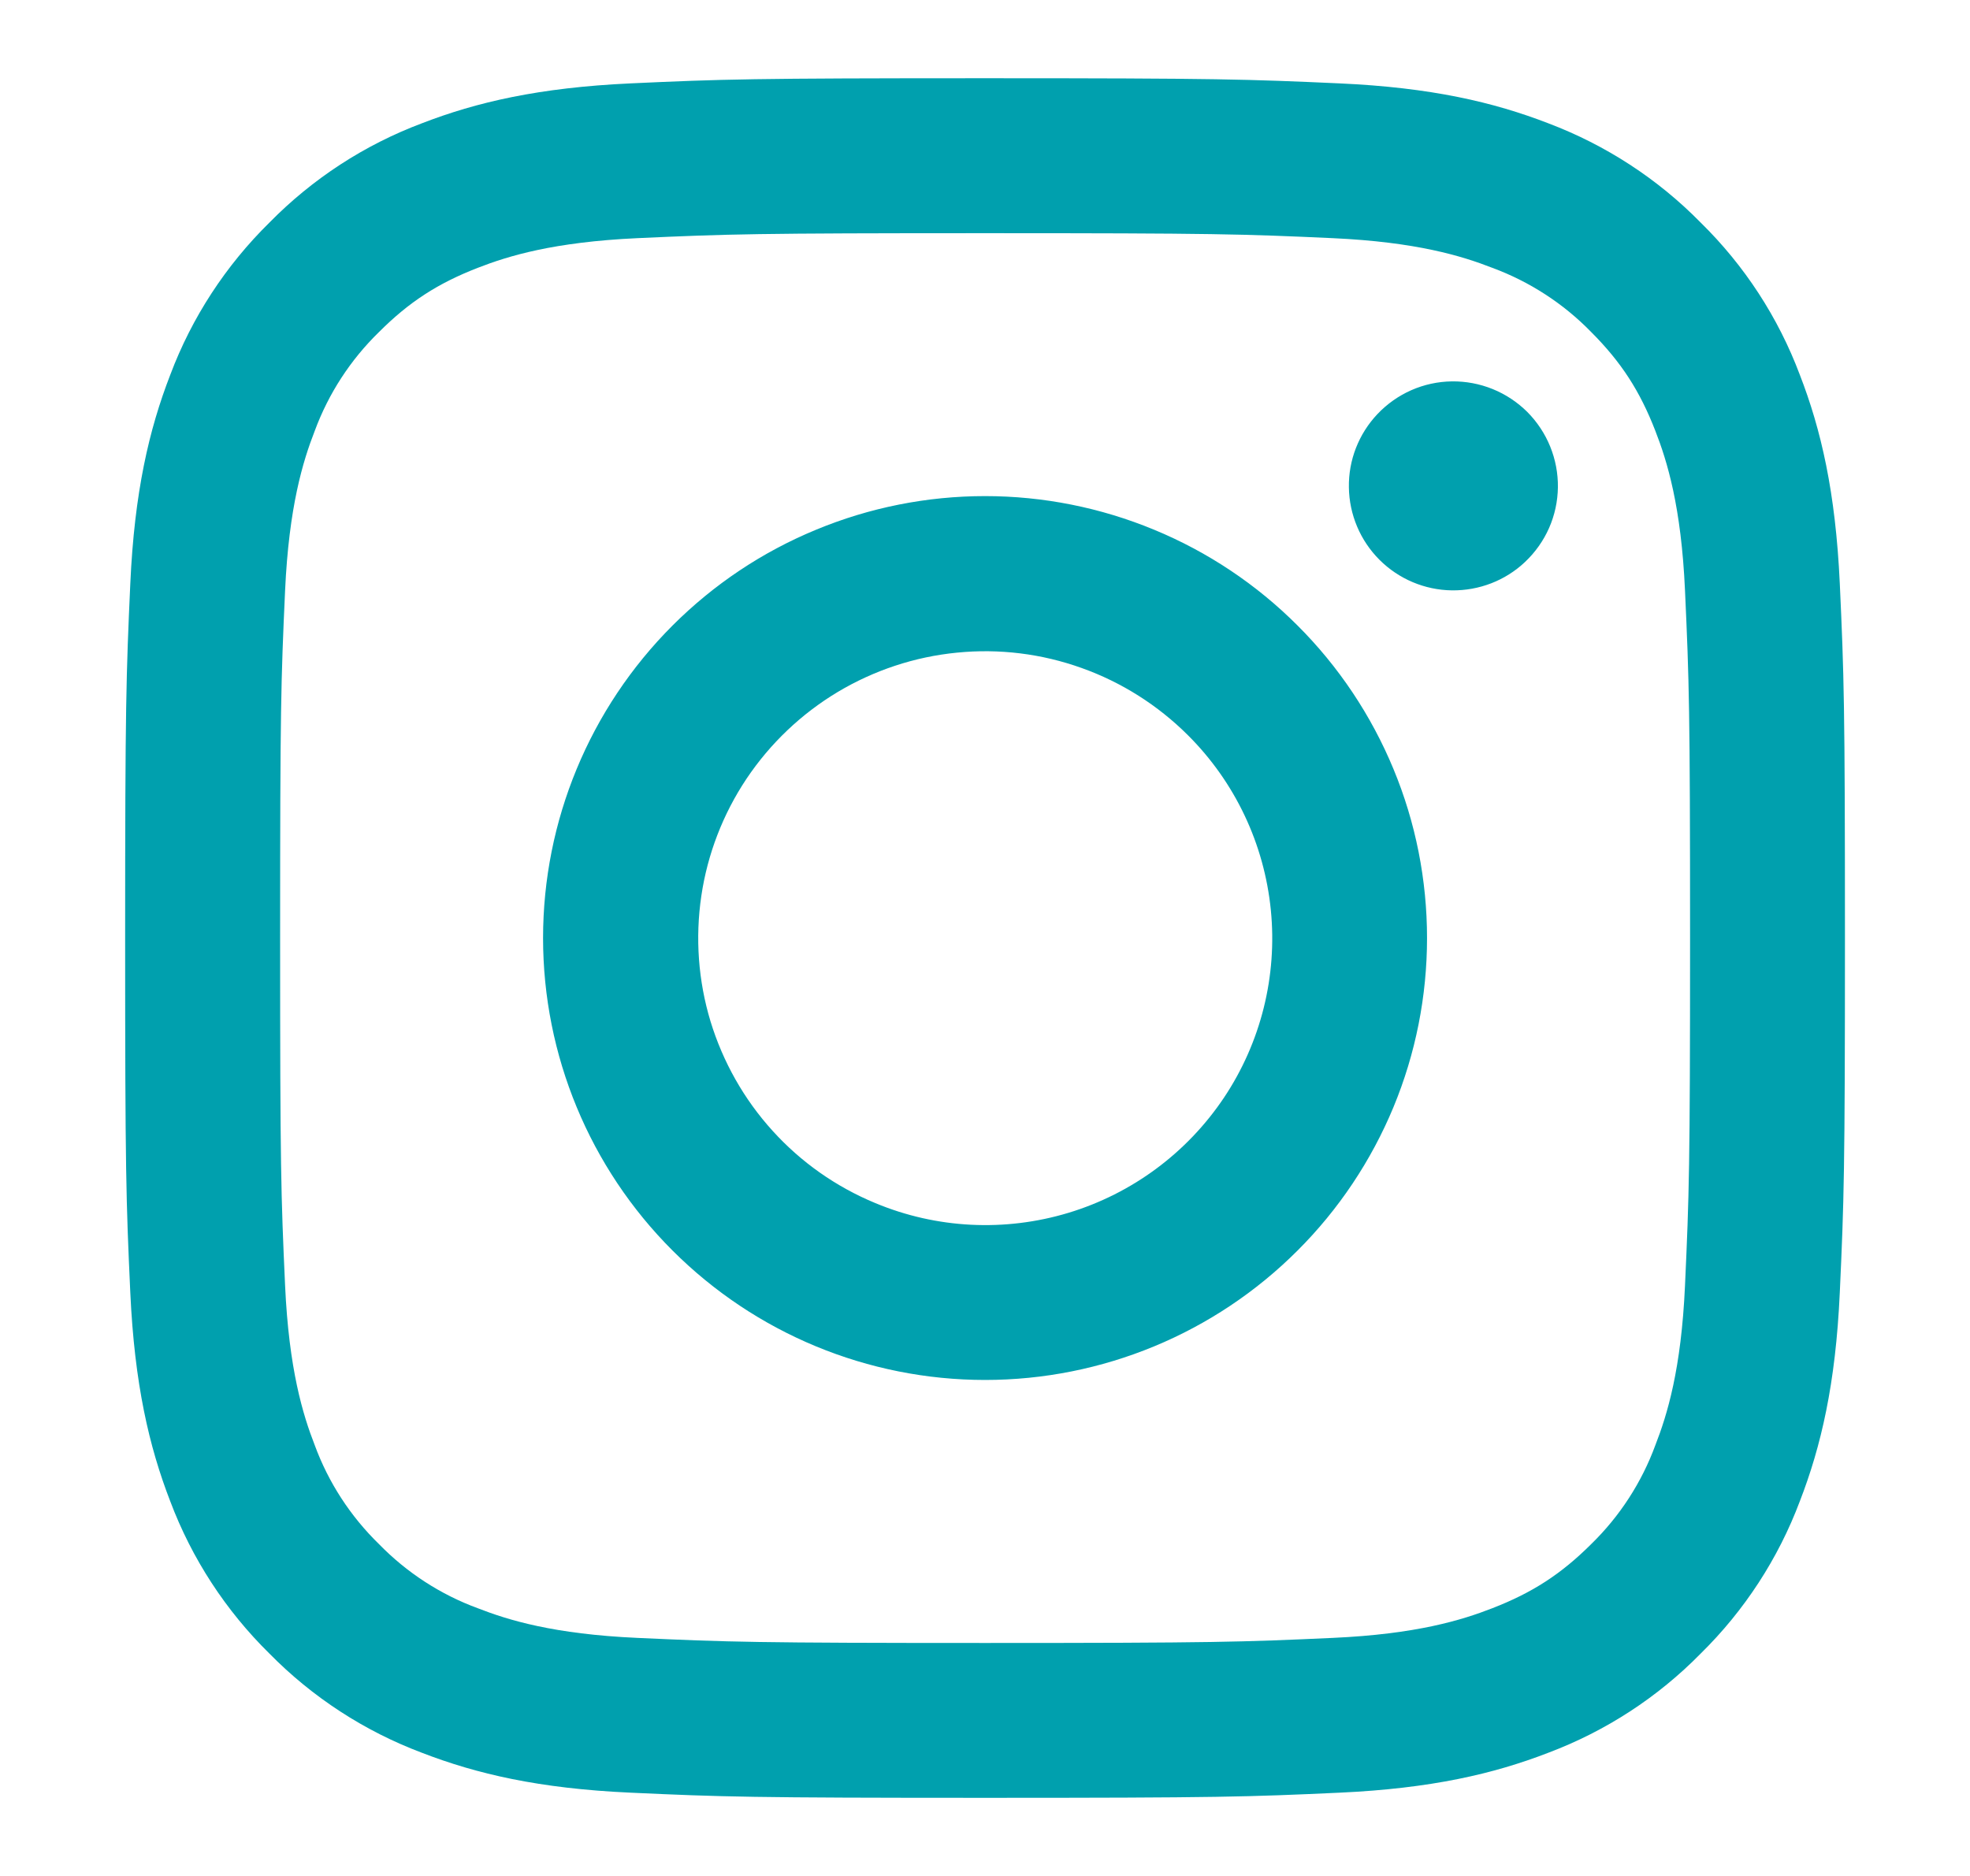 <svg width="21" height="20" viewBox="0 0 21 20" fill="none" xmlns="http://www.w3.org/2000/svg">
<path fill-rule="evenodd" clip-rule="evenodd" d="M6.721 0.889C7.699 0.844 8.011 0.834 10.501 0.834C12.991 0.834 13.302 0.845 14.279 0.889C15.256 0.933 15.922 1.089 16.506 1.315C17.116 1.546 17.671 1.906 18.129 2.373C18.596 2.831 18.956 3.384 19.186 3.996C19.412 4.579 19.567 5.246 19.612 6.221C19.657 7.2 19.667 7.511 19.667 10.001C19.667 12.491 19.657 12.802 19.612 13.78C19.568 14.755 19.412 15.421 19.186 16.005C18.956 16.617 18.595 17.171 18.129 17.629C17.671 18.096 17.116 18.456 16.506 18.686C15.922 18.912 15.256 19.067 14.281 19.112C13.302 19.157 12.991 19.167 10.501 19.167C8.011 19.167 7.699 19.157 6.721 19.112C5.746 19.068 5.08 18.912 4.496 18.686C3.885 18.456 3.33 18.095 2.872 17.629C2.406 17.171 2.045 16.617 1.815 16.006C1.589 15.422 1.434 14.756 1.389 13.781C1.344 12.802 1.334 12.49 1.334 10.001C1.334 7.511 1.345 7.199 1.389 6.222C1.433 5.246 1.589 4.579 1.815 3.996C2.045 3.384 2.407 2.83 2.873 2.372C3.331 1.906 3.884 1.545 4.496 1.315C5.079 1.089 5.746 0.934 6.721 0.889H6.721ZM14.205 2.539C13.238 2.495 12.948 2.486 10.501 2.486C8.053 2.486 7.763 2.495 6.796 2.539C5.902 2.58 5.417 2.729 5.094 2.855C4.666 3.021 4.361 3.219 4.04 3.54C3.736 3.836 3.502 4.196 3.355 4.594C3.229 4.917 3.08 5.402 3.039 6.296C2.995 7.263 2.986 7.553 2.986 10.001C2.986 12.448 2.995 12.738 3.039 13.705C3.08 14.599 3.229 15.084 3.355 15.407C3.501 15.805 3.736 16.166 4.04 16.462C4.336 16.766 4.696 17 5.094 17.146C5.417 17.272 5.902 17.422 6.796 17.462C7.763 17.506 8.052 17.516 10.501 17.516C12.949 17.516 13.238 17.506 14.205 17.462C15.099 17.422 15.584 17.272 15.907 17.146C16.335 16.98 16.641 16.782 16.962 16.462C17.266 16.166 17.5 15.805 17.646 15.407C17.772 15.084 17.922 14.599 17.962 13.705C18.006 12.738 18.016 12.448 18.016 10.001C18.016 7.553 18.006 7.263 17.962 6.296C17.922 5.402 17.772 4.917 17.646 4.594C17.48 4.166 17.282 3.861 16.962 3.54C16.666 3.236 16.305 3.002 15.907 2.855C15.584 2.729 15.099 2.58 14.205 2.539ZM9.33 12.826C9.984 13.099 10.712 13.135 11.39 12.93C12.068 12.725 12.653 12.291 13.047 11.703C13.441 11.114 13.617 10.406 13.547 9.702C13.477 8.997 13.165 8.338 12.663 7.838C12.343 7.519 11.957 7.274 11.531 7.122C11.105 6.969 10.651 6.913 10.201 6.958C9.751 7.002 9.317 7.146 8.929 7.378C8.541 7.611 8.21 7.926 7.958 8.302C7.707 8.678 7.542 9.105 7.476 9.552C7.41 10 7.443 10.456 7.574 10.889C7.706 11.321 7.931 11.72 8.235 12.055C8.538 12.39 8.912 12.653 9.33 12.826ZM7.169 6.669C7.607 6.231 8.126 5.884 8.698 5.648C9.269 5.411 9.882 5.289 10.501 5.289C11.119 5.289 11.732 5.411 12.304 5.648C12.875 5.884 13.395 6.231 13.832 6.669C14.27 7.106 14.617 7.626 14.854 8.198C15.091 8.769 15.212 9.382 15.212 10.001C15.212 10.619 15.091 11.232 14.854 11.804C14.617 12.375 14.27 12.895 13.832 13.332C12.949 14.216 11.75 14.712 10.501 14.712C9.251 14.712 8.053 14.216 7.169 13.332C6.285 12.449 5.789 11.25 5.789 10.001C5.789 8.751 6.285 7.553 7.169 6.669ZM16.257 5.991C16.366 5.888 16.453 5.765 16.513 5.629C16.573 5.493 16.605 5.345 16.607 5.196C16.609 5.047 16.581 4.899 16.525 4.761C16.469 4.623 16.386 4.498 16.281 4.392C16.175 4.287 16.05 4.204 15.912 4.148C15.774 4.092 15.626 4.064 15.476 4.066C15.328 4.068 15.18 4.1 15.044 4.16C14.908 4.22 14.785 4.307 14.682 4.416C14.483 4.627 14.374 4.907 14.379 5.196C14.383 5.486 14.5 5.763 14.705 5.968C14.91 6.173 15.187 6.29 15.476 6.294C15.766 6.298 16.047 6.19 16.257 5.991Z" fill="#00A0AE"/>
</svg>
